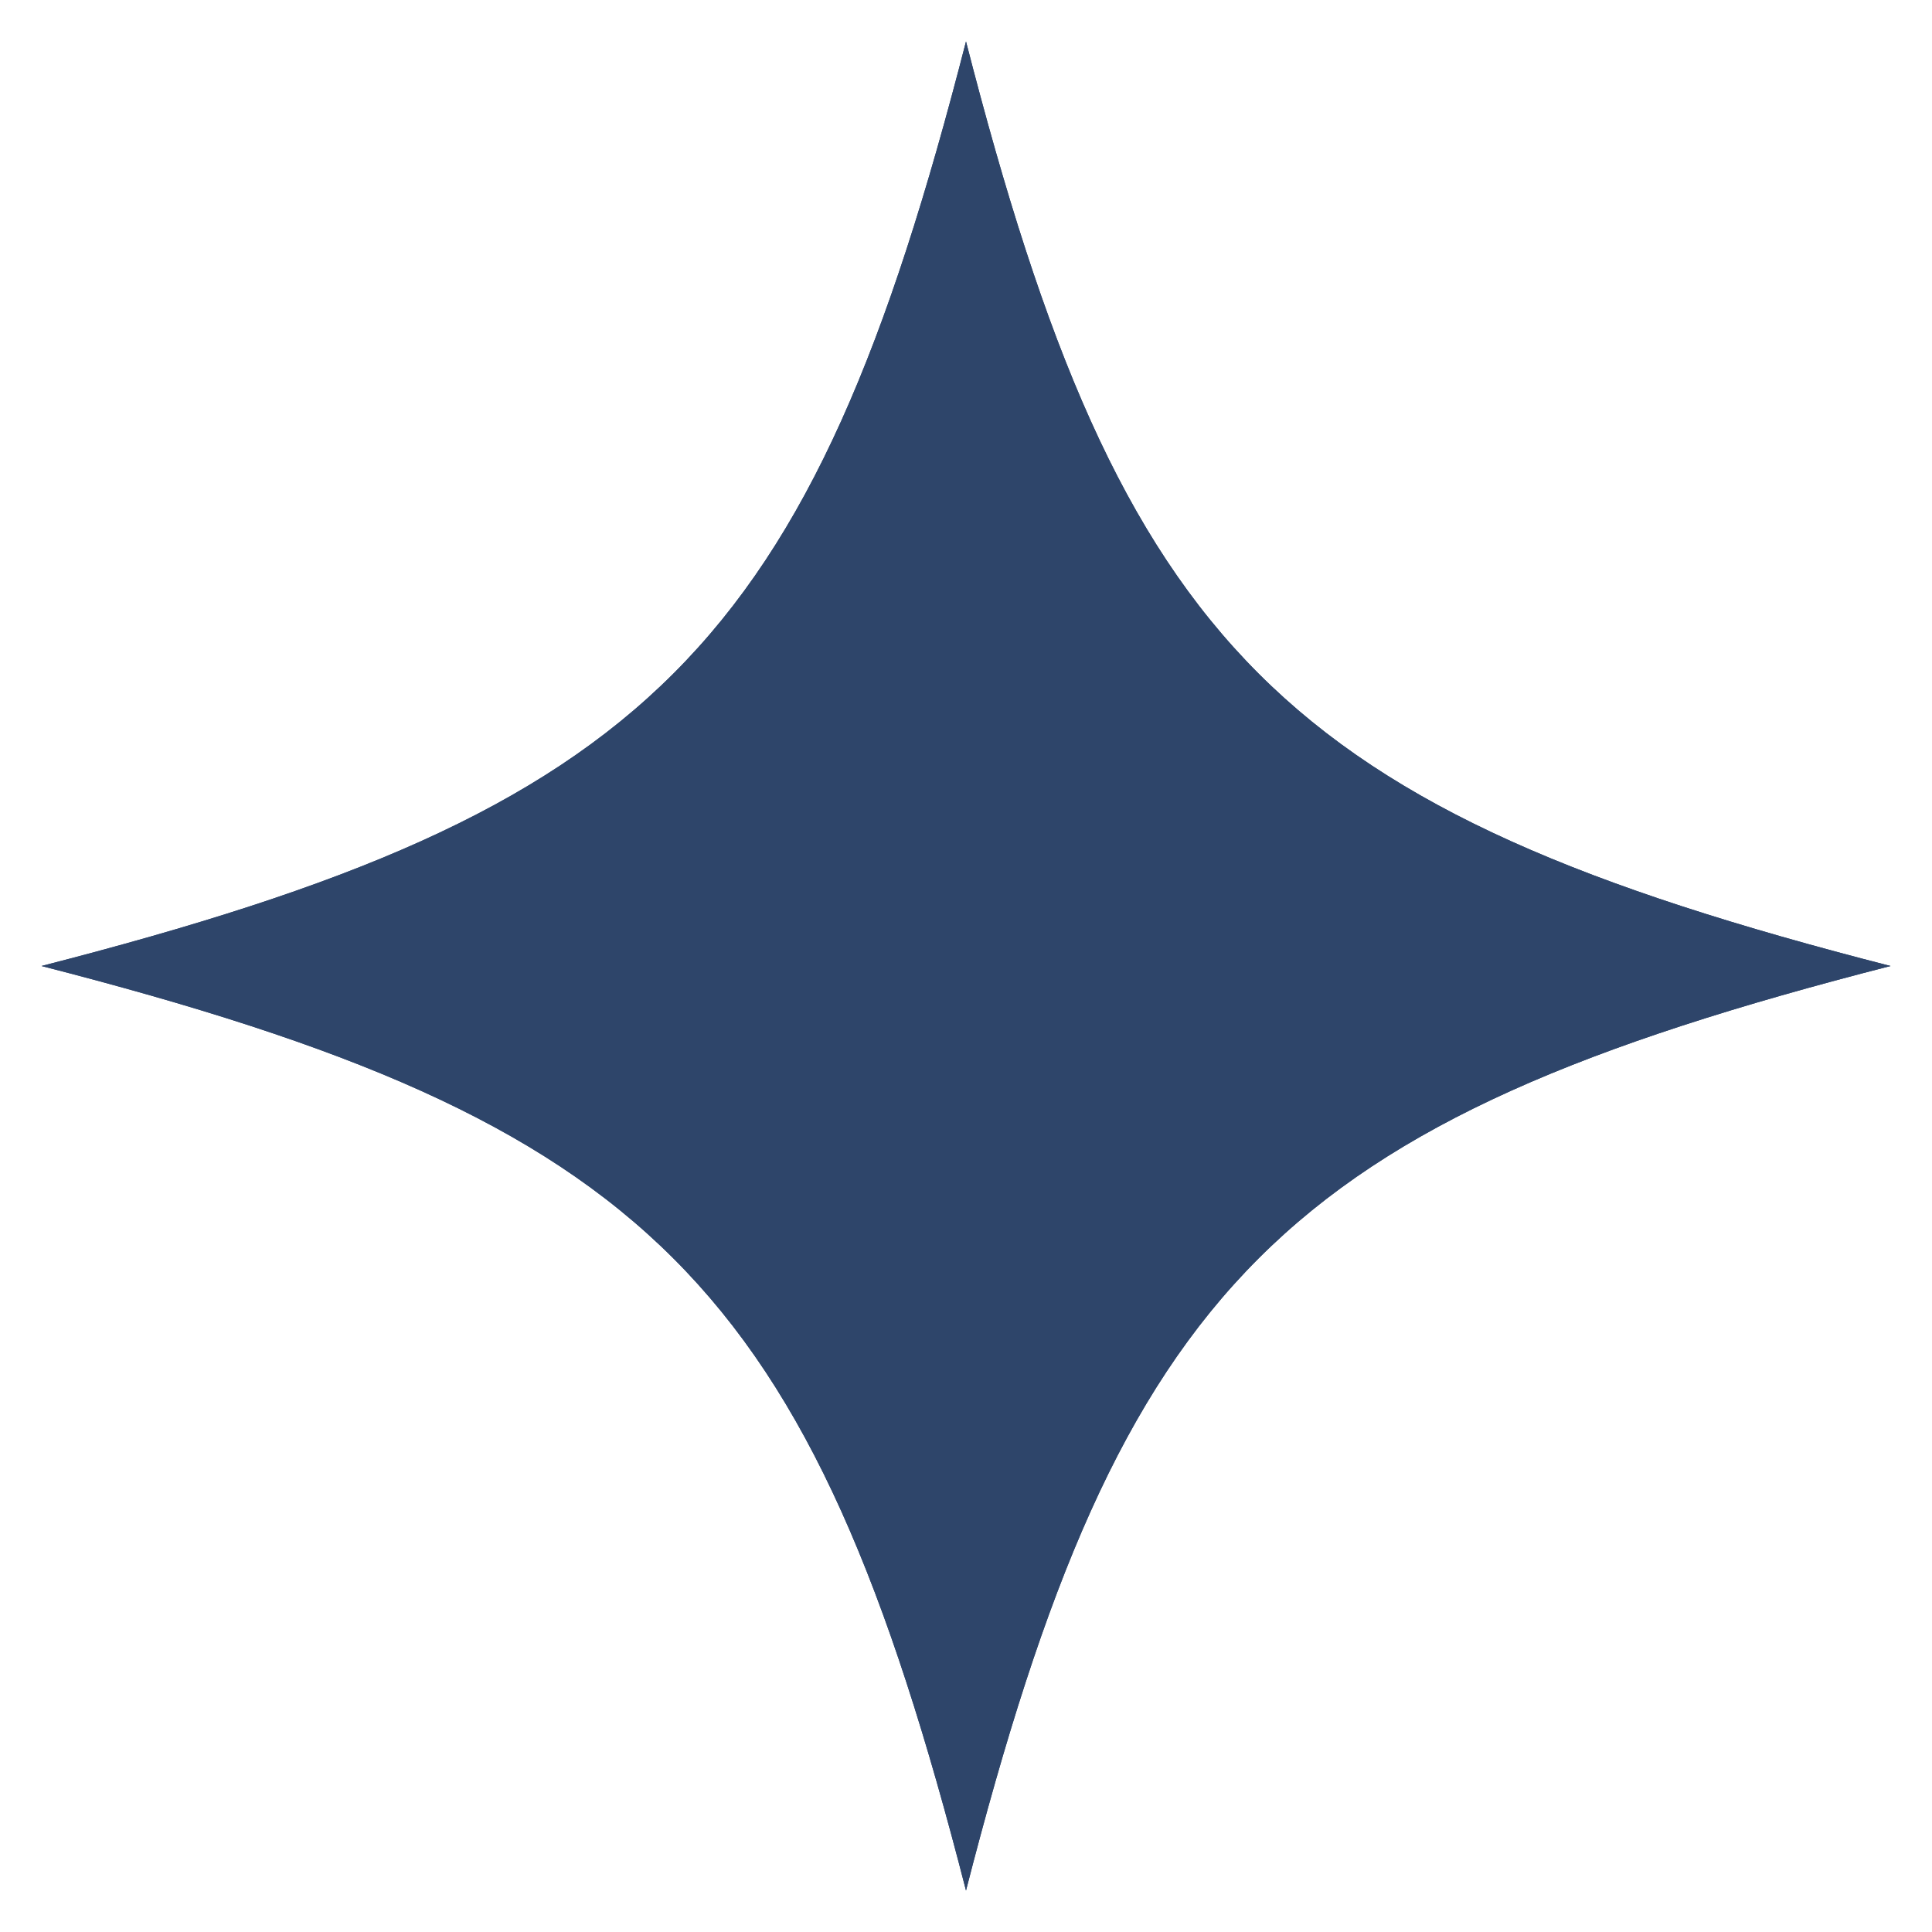 <?xml version="1.0" encoding="UTF-8"?>
<!-- Generator: Adobe Illustrator 26.5.2, SVG Export Plug-In . SVG Version: 6.00 Build 0)  -->
<svg xmlns="http://www.w3.org/2000/svg" xmlns:xlink="http://www.w3.org/1999/xlink" version="1.1" id="Layer_1" x="0px" y="0px" viewBox="0 0 60.6 60.6" style="enable-background:new 0 0 60.6 60.6;" xml:space="preserve">
<style type="text/css">
	.st0{fill:#2E456A;}
</style>
<path id="Path_26003-2" class="st0" d="M1.3,30.3c19.1,4.9,24.1,9.9,29,29c4.9-19.1,9.9-24.1,29-29c-19.1-4.9-24.1-9.9-29-29  C25.4,20.4,20.4,25.4,1.3,30.3"></path>
<path id="Path_26004-2" class="st0" d="M1.3,30.3c19.1,4.9,24.1,9.9,29,29c4.9-19.1,9.9-24.1,29-29c-19.1-4.9-24.1-9.9-29-29  C25.4,20.4,20.4,25.4,1.3,30.3z"></path>
</svg>
